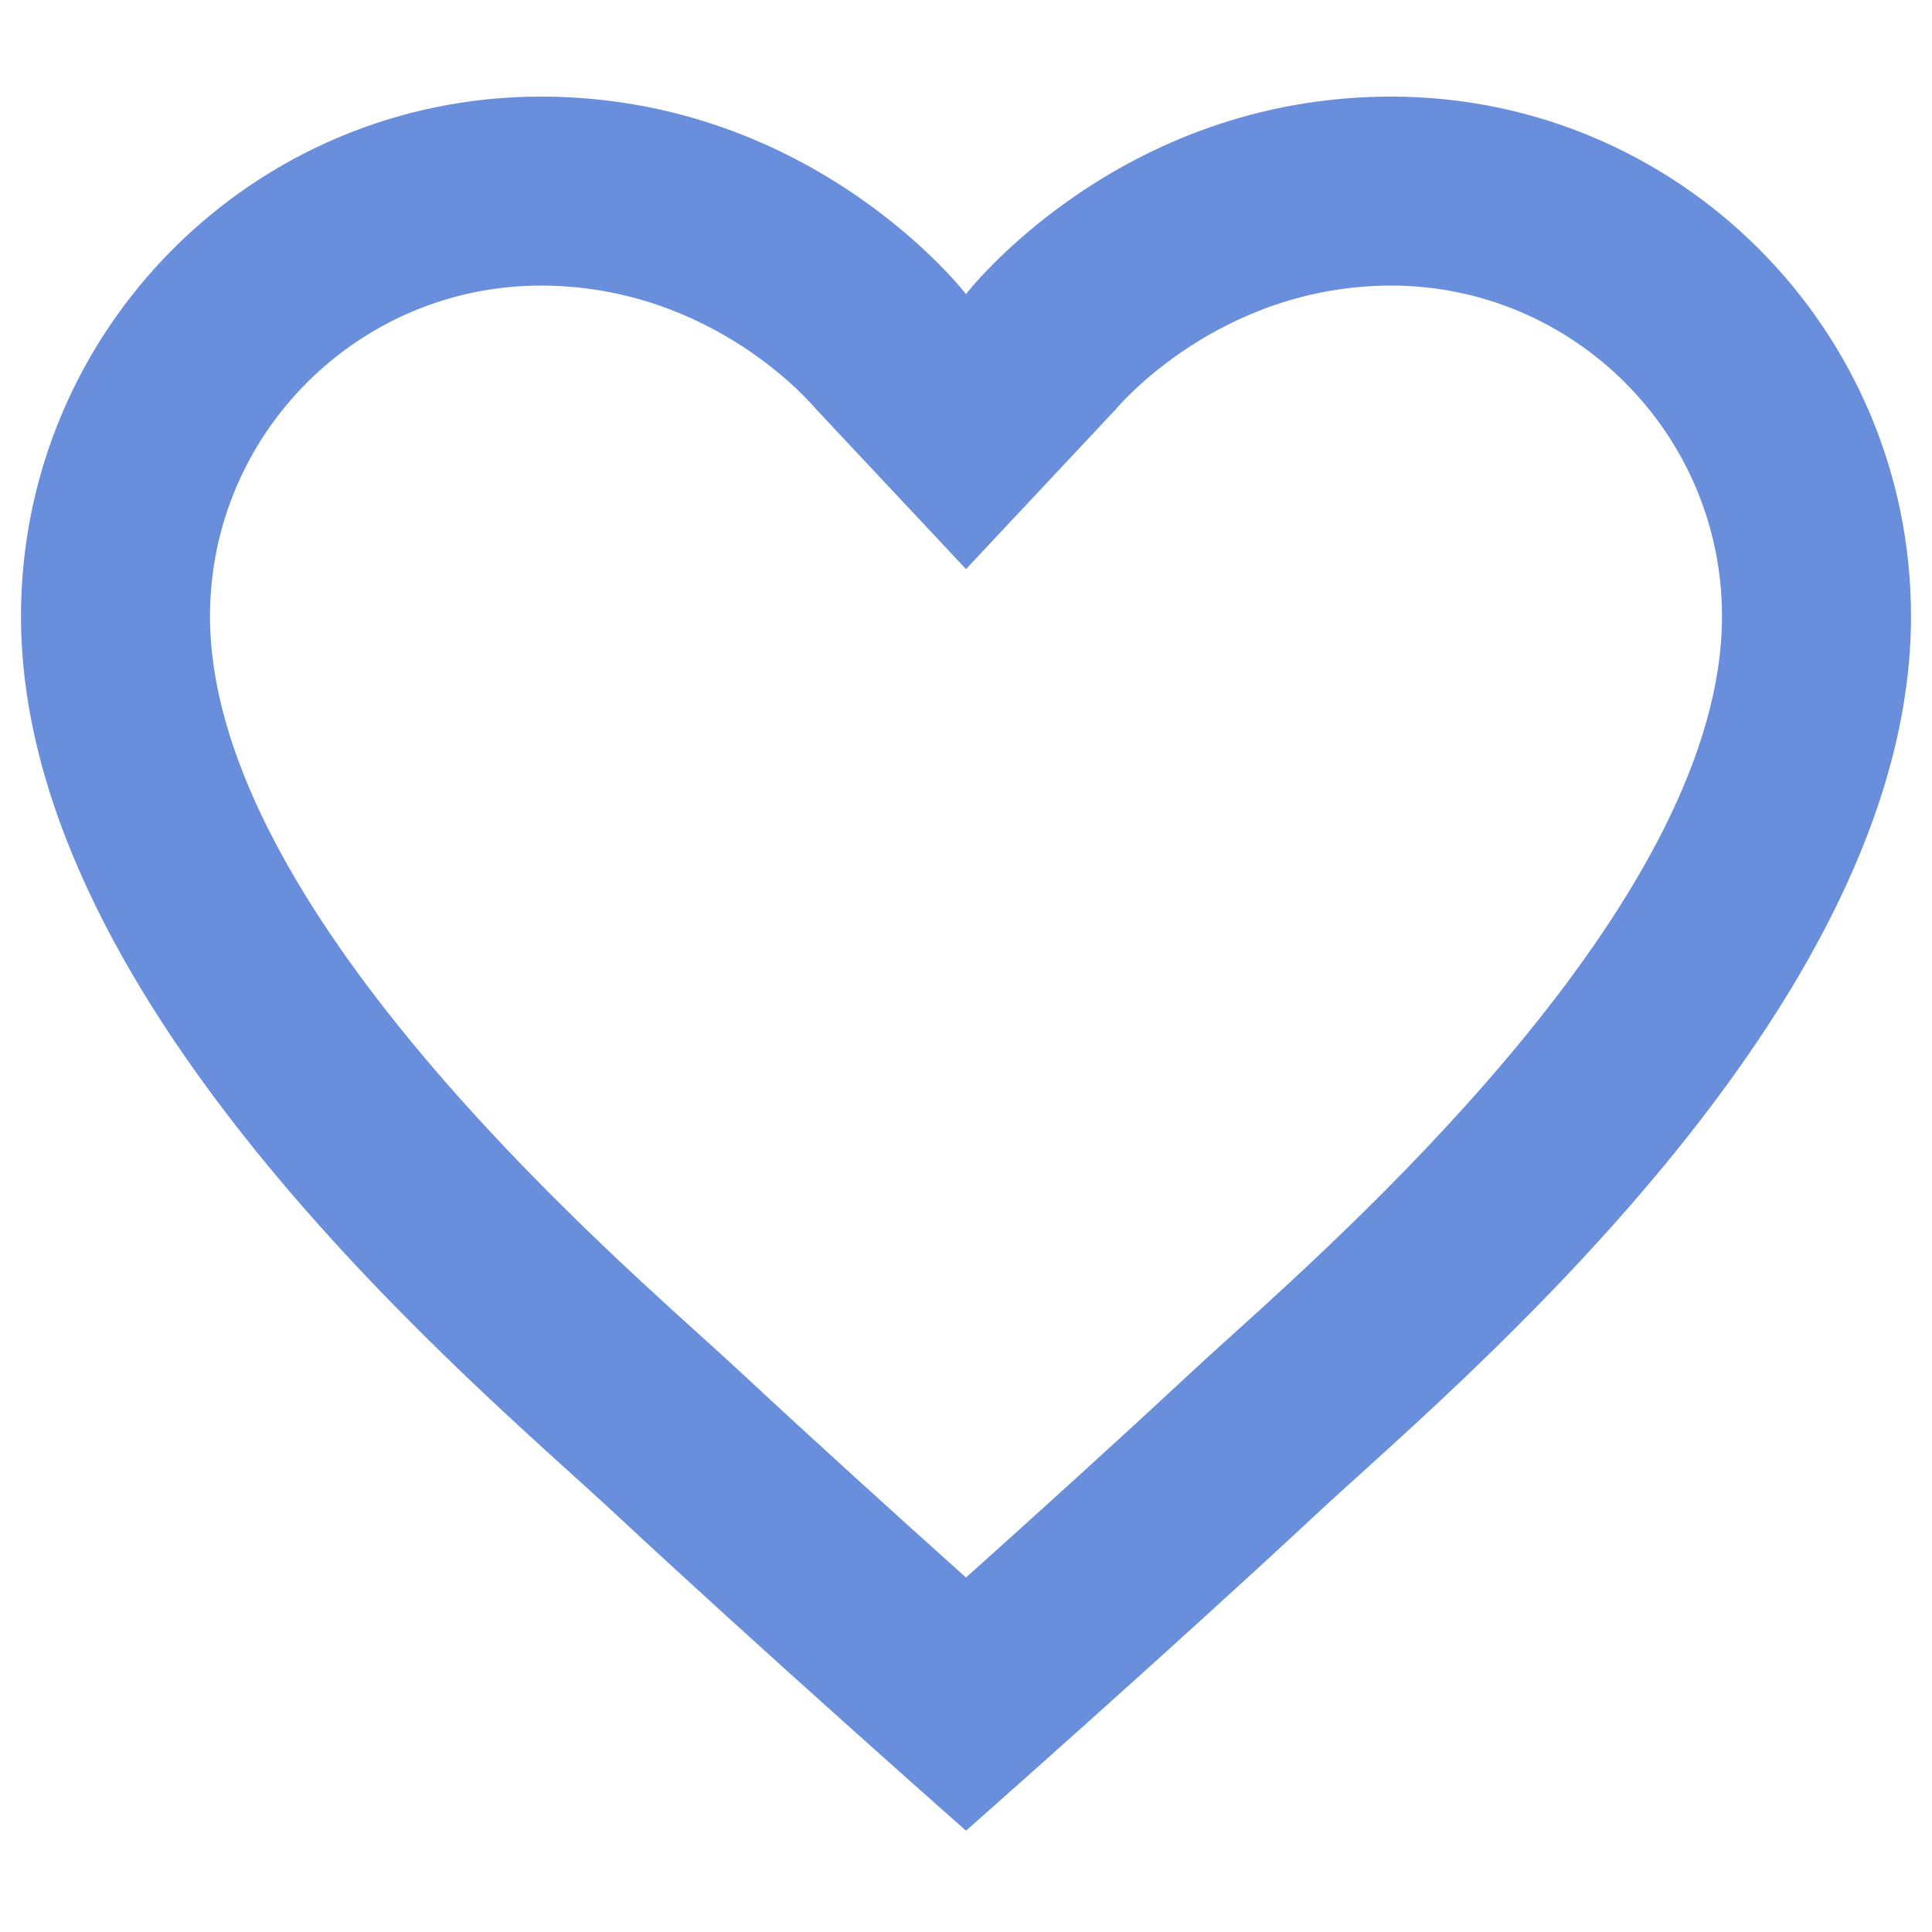 <?xml version="1.0" encoding="UTF-8"?> <svg xmlns="http://www.w3.org/2000/svg" xmlns:xlink="http://www.w3.org/1999/xlink" width="500" zoomAndPan="magnify" viewBox="0 0 375 375" height="500" preserveAspectRatio="xMidYMid meet" version="1.2"><defs><clipPath id="e084bf7720"><path d="M 4 18.75 L 371 18.75 L 371 356 L 4 356 Z M 4 18.75 "></path></clipPath></defs><g id="e894ac7d84"><g clip-rule="nonzero" clip-path="url(#e084bf7720)"><path style=" stroke:none;fill-rule:nonzero;fill:#688edc;fill-opacity:1;" d="M 270.039 18.75 C 216.941 18.75 187.5 57.086 187.5 57.086 C 187.5 57.086 158.059 18.75 104.961 18.75 C 49.234 18.75 4.074 63.91 4.074 119.633 C 4.074 196.141 94.176 270.277 119.285 293.703 C 148.211 320.664 187.5 355.332 187.5 355.332 C 187.5 355.332 226.789 320.664 255.715 293.703 C 280.824 270.277 370.926 196.141 370.926 119.633 C 370.926 63.91 325.766 18.75 270.039 18.75 Z M 239.059 259.219 C 235.812 262.152 232.988 264.703 230.695 266.848 C 216.922 279.688 200.633 294.418 187.5 306.195 C 174.367 294.418 158.059 279.672 144.305 266.848 C 141.992 264.703 139.168 262.137 135.941 259.219 C 109.895 235.684 40.762 173.176 40.762 119.633 C 40.762 84.23 69.559 55.434 104.961 55.434 C 138.473 55.434 157.895 78.82 158.41 79.426 L 187.5 110.461 L 216.59 79.426 C 216.773 79.188 236.527 55.434 270.039 55.434 C 305.441 55.434 334.238 84.23 334.238 119.633 C 334.238 173.176 265.105 235.684 239.059 259.219 Z M 239.059 259.219 "></path></g></g></svg> 